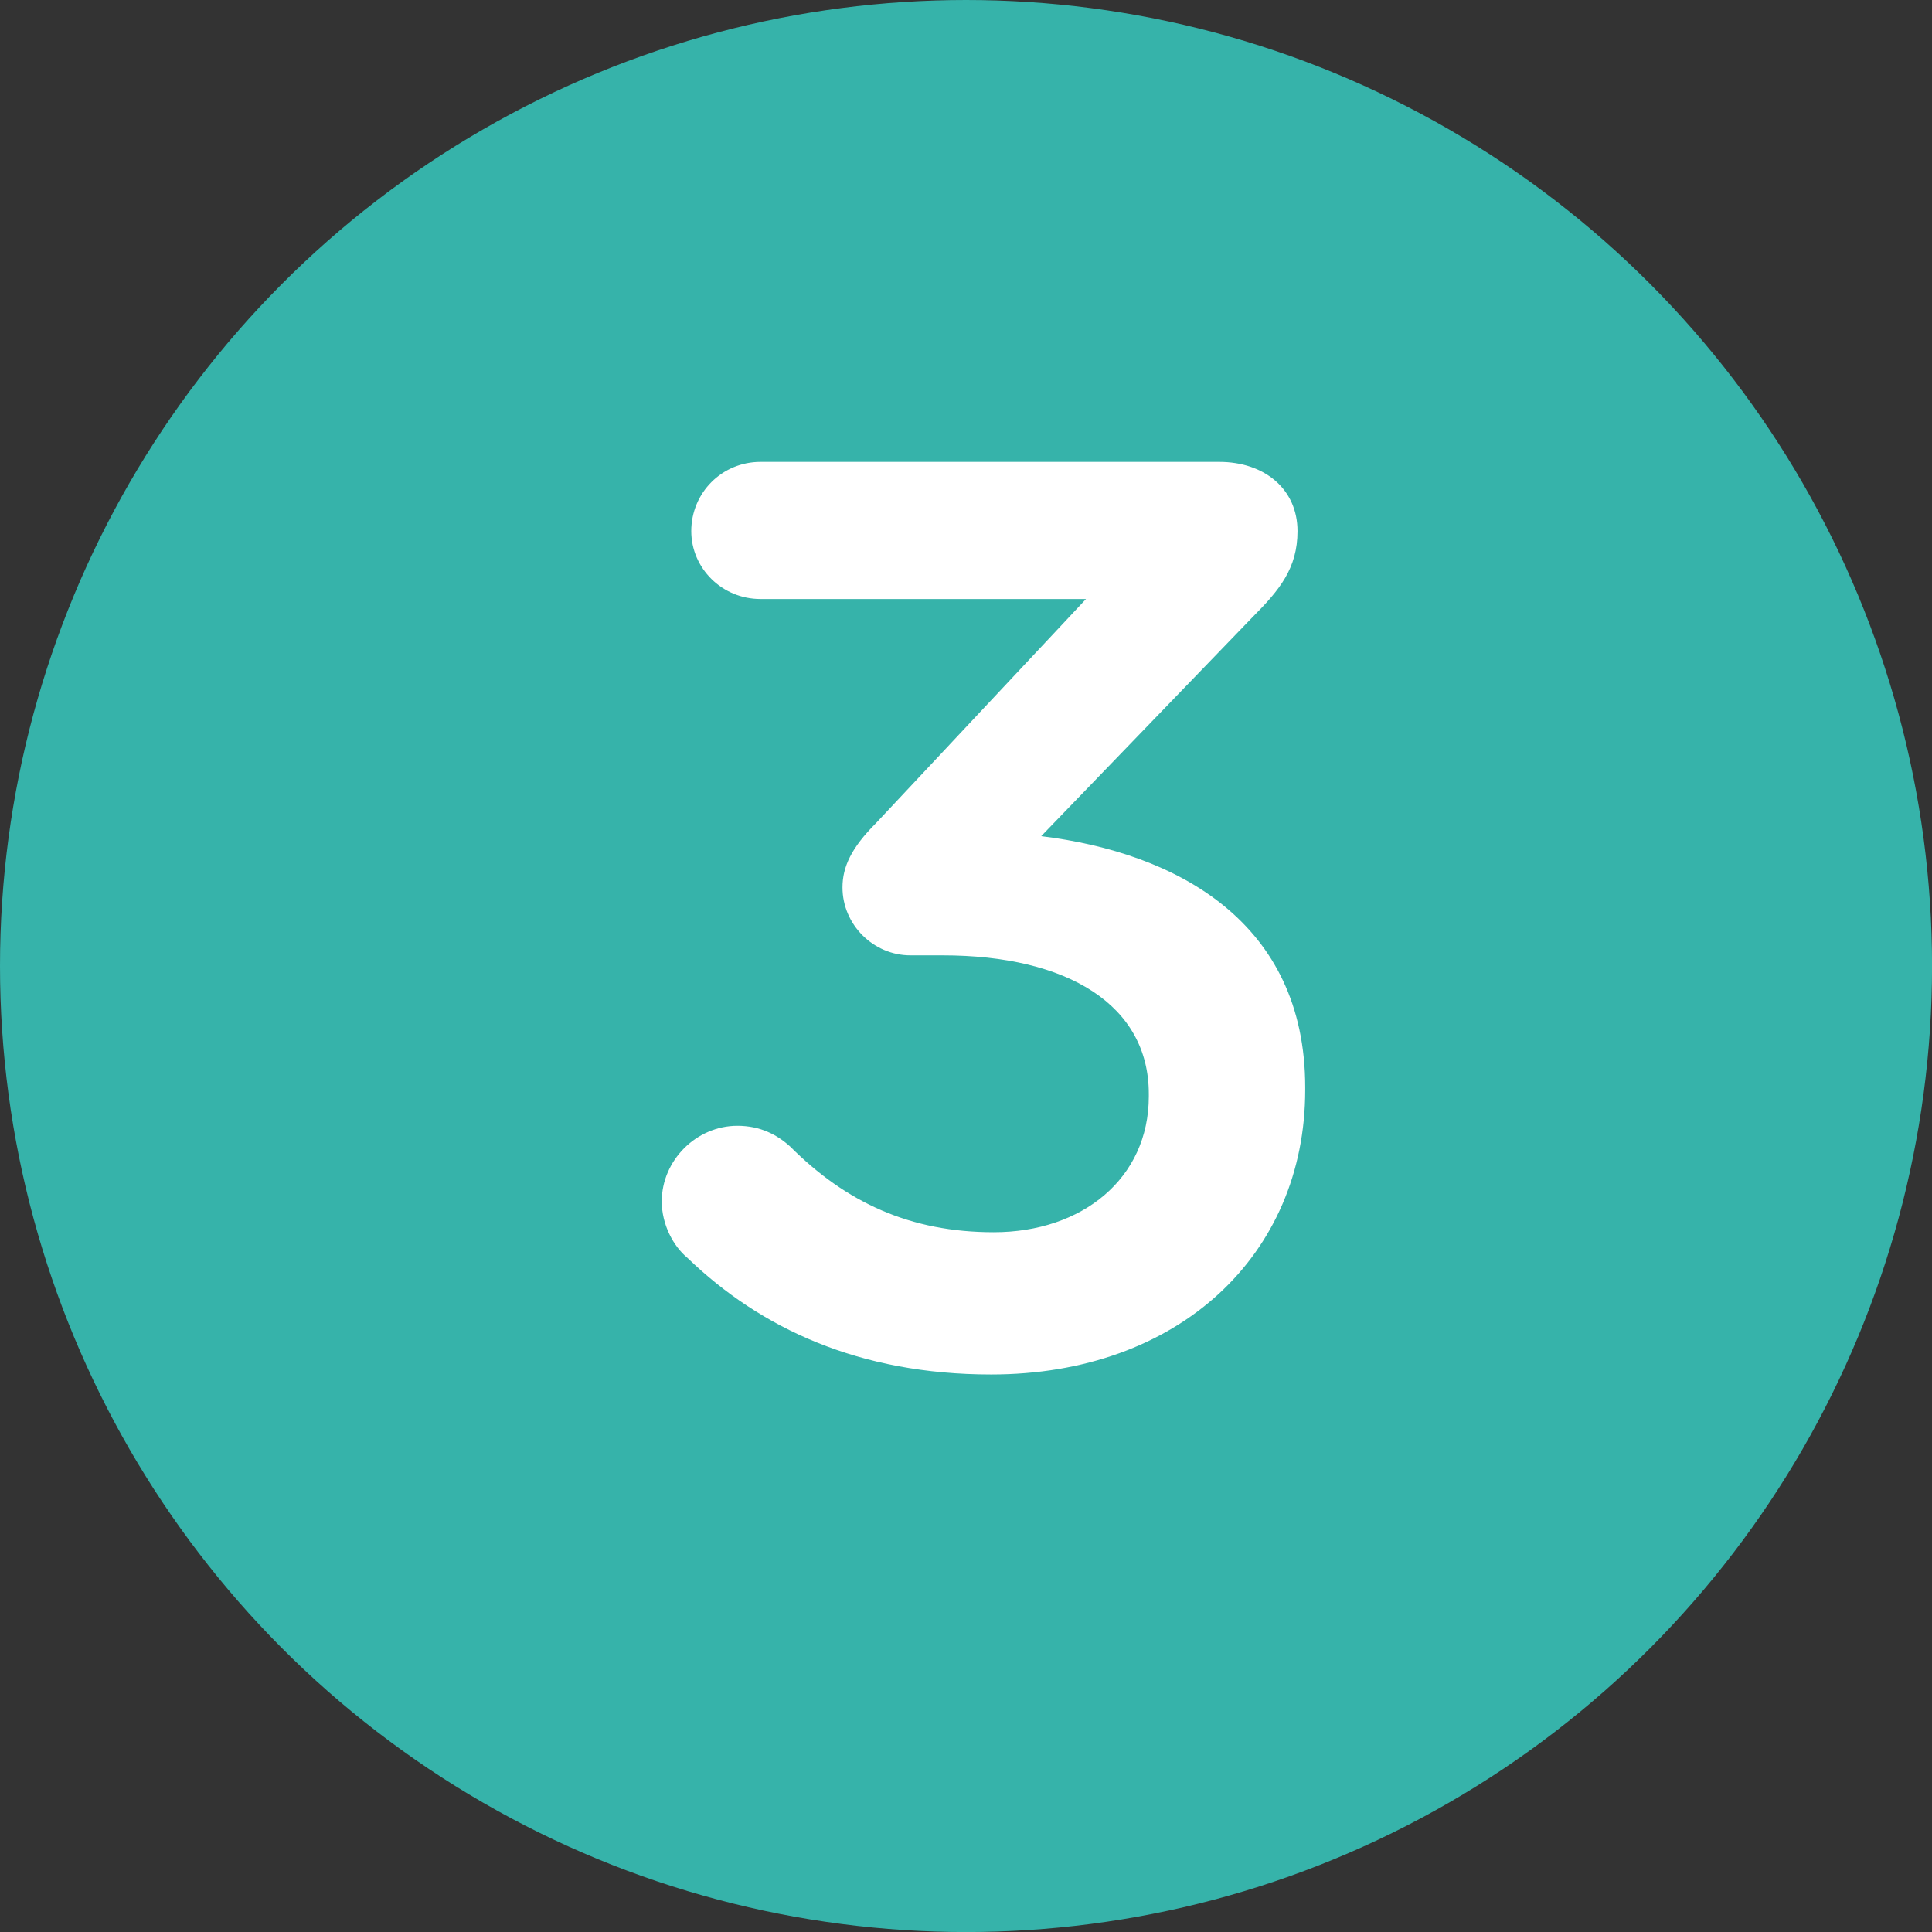 <?xml version="1.0" encoding="UTF-8"?><svg id="Capa_2" xmlns="http://www.w3.org/2000/svg" viewBox="0 0 36.847 36.847"><rect x="0" y="0" width="36.847" height="36.847" fill="#333333" stroke="none"/><defs><style>.cls-1{fill:#fff;}.cls-2{fill:#36b3aa;}</style></defs><g id="Capa_1-2"><g><circle class="cls-2" cx="18.424" cy="18.424" r="18.424"/><path class="cls-1" d="M13.11,23.989c-.269-.221-.489-.636-.489-1.076,0-.782,.66-1.442,1.442-1.442,.44,0,.758,.172,1.003,.392,1.075,1.075,2.297,1.638,3.887,1.638,1.687,0,2.957-1.026,2.957-2.591v-.049c0-1.688-1.54-2.641-3.936-2.641h-.611c-.708,0-1.295-.587-1.295-1.295,0-.392,.171-.758,.636-1.223l4.009-4.278h-6.209c-.733,0-1.32-.586-1.32-1.295,0-.733,.587-1.32,1.32-1.32h8.751c.855,0,1.491,.514,1.491,1.32,0,.709-.343,1.124-.855,1.638l-4.033,4.18c2.591,.318,5.035,1.638,5.035,4.791v.049c0,3.153-2.42,5.427-5.989,5.427-2.518,0-4.399-.88-5.793-2.224Z"/></g></g></svg>